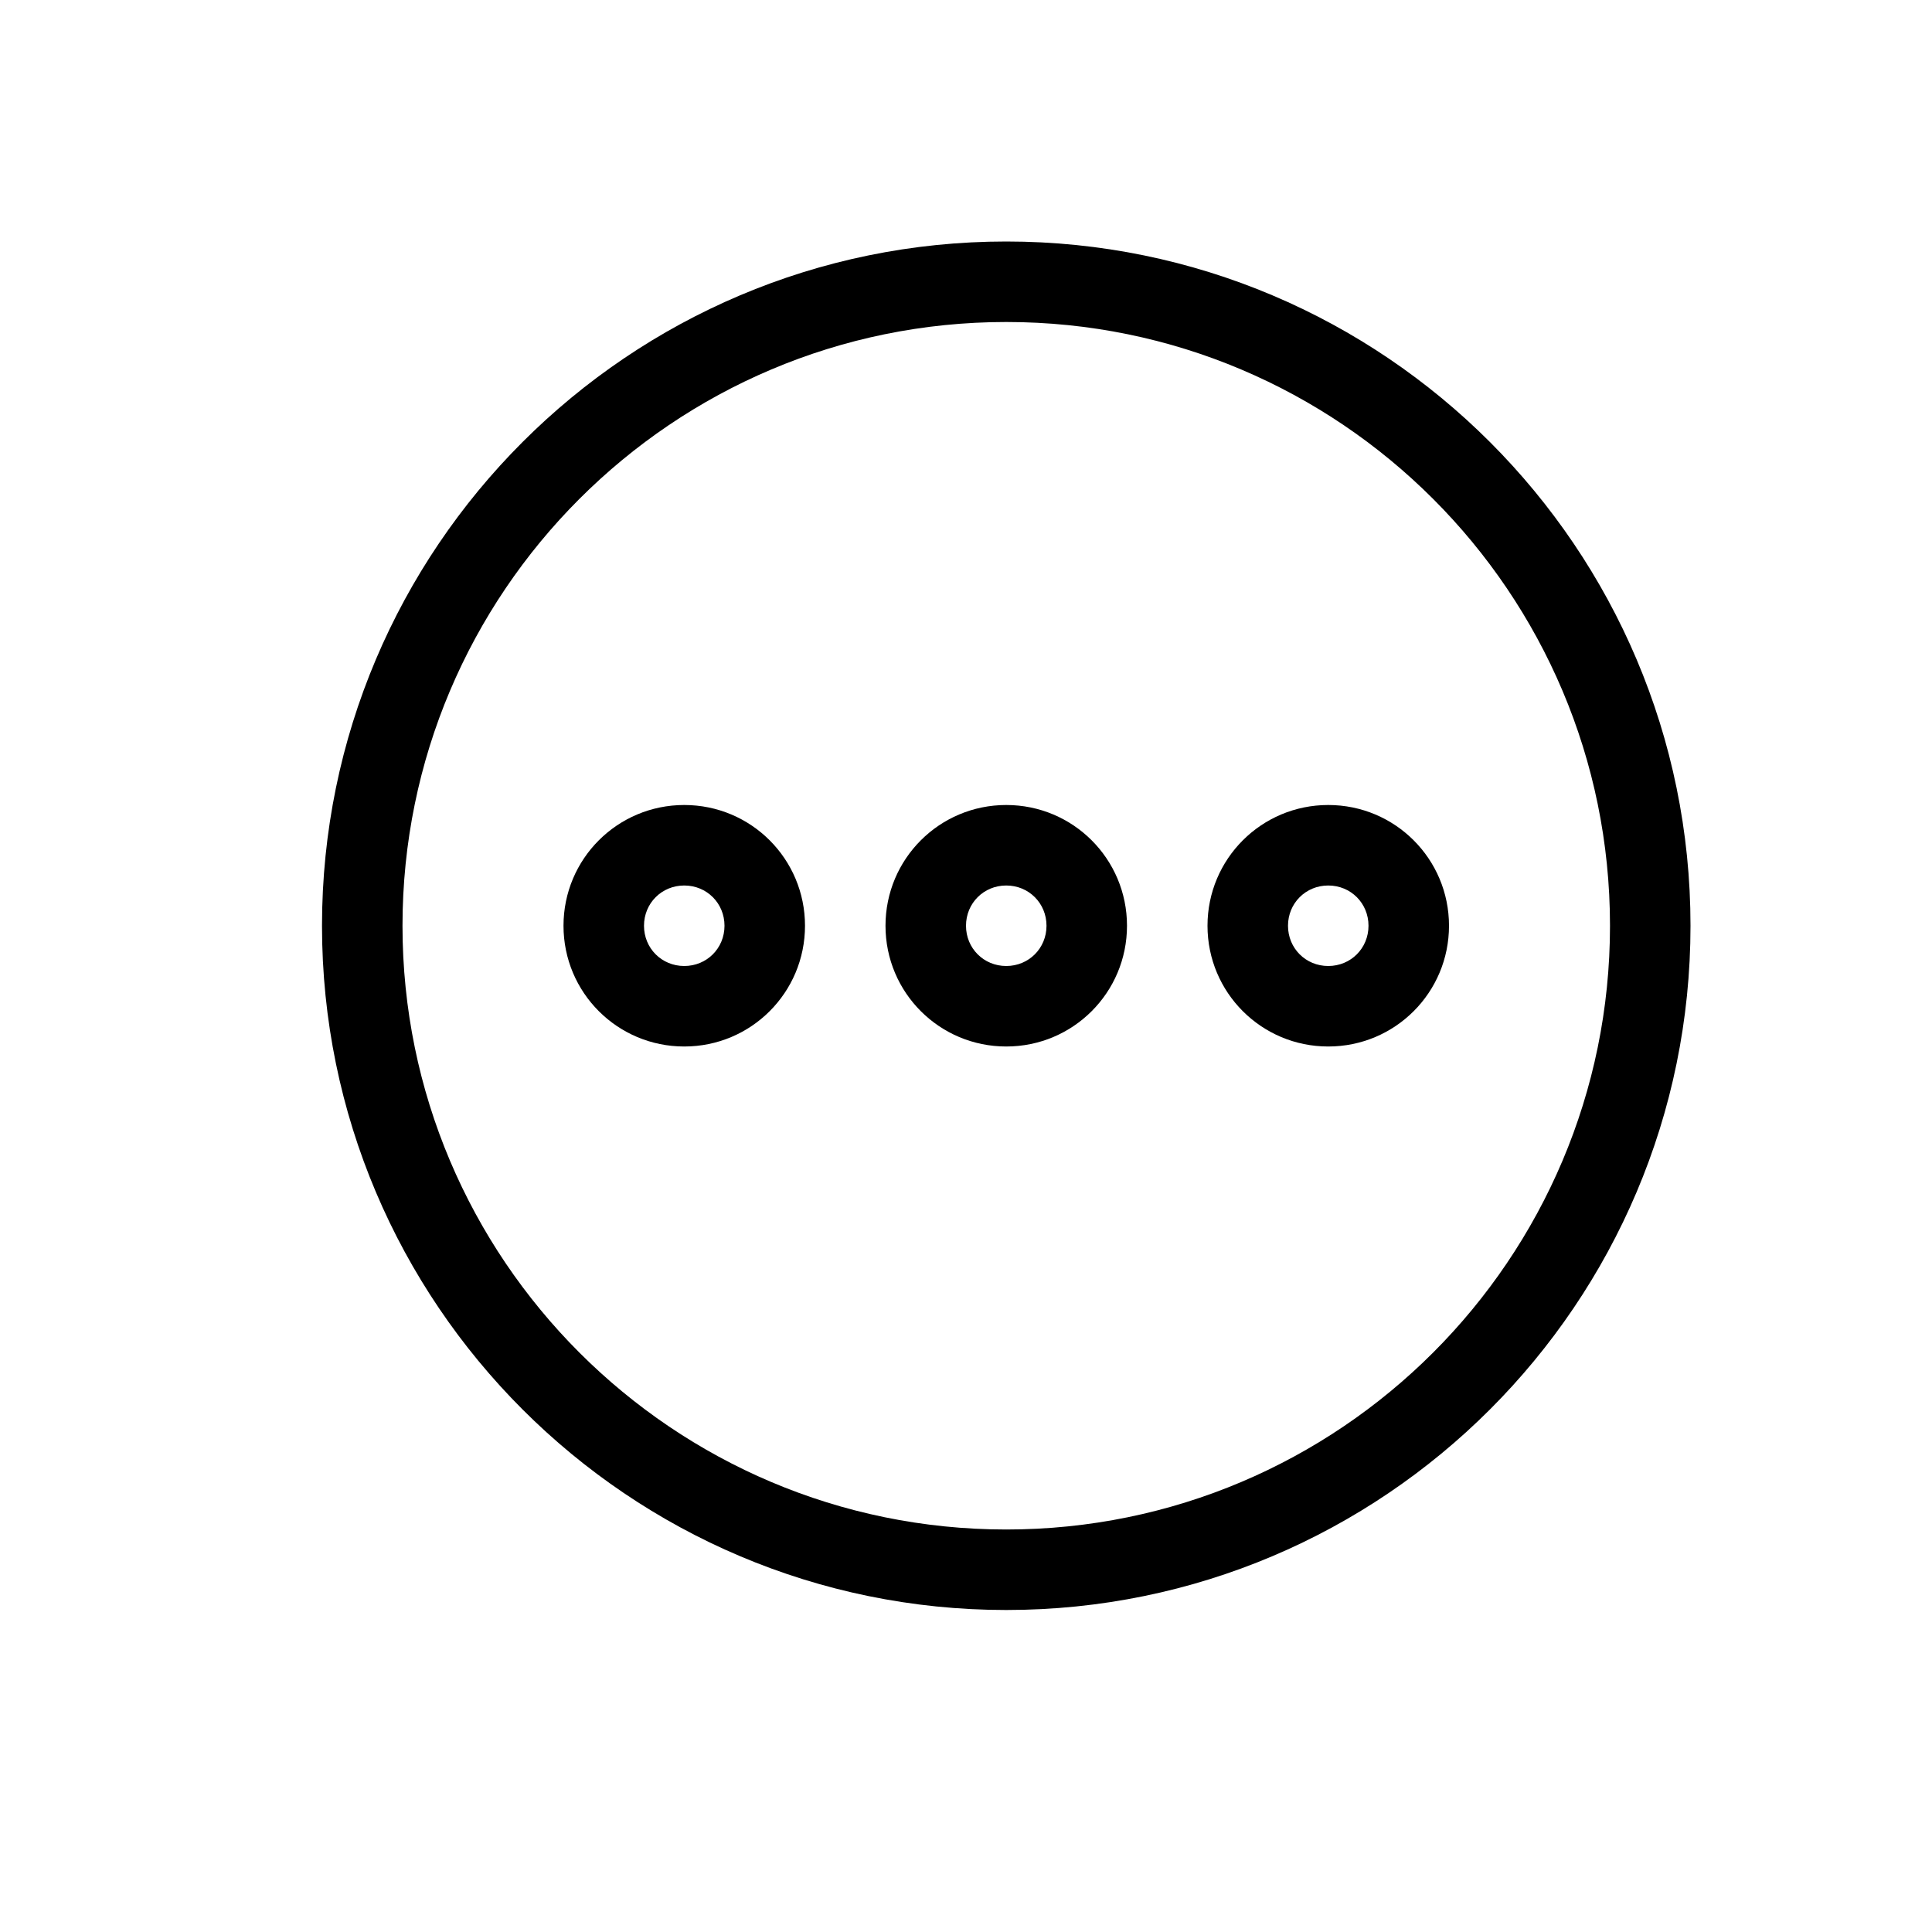 <svg width="24" height="24" viewBox="0 0 24 24" fill="none" xmlns="http://www.w3.org/2000/svg">
<path d="M12.5 20C7.81 20 4 16.19 4 11.5C4 6.81 7.81 3 12.5 3C17.19 3 21 6.81 21 11.5C21 16.19 17.19 20 12.5 20ZM12.5 4C8.36 4 5 7.36 5 11.5C5 15.64 8.36 19 12.5 19C16.64 19 20 15.64 20 11.5C20 7.36 16.64 4 12.5 4Z" fill="black"/>
<path d="M8.5 13C7.67 13 7 12.33 7 11.5C7 10.67 7.67 10 8.5 10C9.33 10 10 10.67 10 11.5C10 12.33 9.33 13 8.5 13ZM8.5 11C8.22 11 8 11.22 8 11.5C8 11.78 8.22 12 8.5 12C8.78 12 9 11.78 9 11.5C9 11.22 8.78 11 8.5 11Z" fill="black"/>
<path d="M12.5 13C11.67 13 11 12.33 11 11.5C11 10.67 11.67 10 12.5 10C13.33 10 14 10.67 14 11.5C14 12.33 13.33 13 12.5 13ZM12.5 11C12.22 11 12 11.22 12 11.5C12 11.78 12.22 12 12.5 12C12.78 12 13 11.78 13 11.5C13 11.22 12.78 11 12.5 11Z" fill="black"/>
<path d="M16.5 13C15.67 13 15 12.33 15 11.5C15 10.67 15.67 10 16.5 10C17.33 10 18 10.67 18 11.5C18 12.33 17.33 13 16.5 13ZM16.5 11C16.22 11 16 11.22 16 11.5C16 11.78 16.22 12 16.5 12C16.78 12 17 11.78 17 11.5C17 11.22 16.78 11 16.5 11Z" fill="black"/>
</svg>
